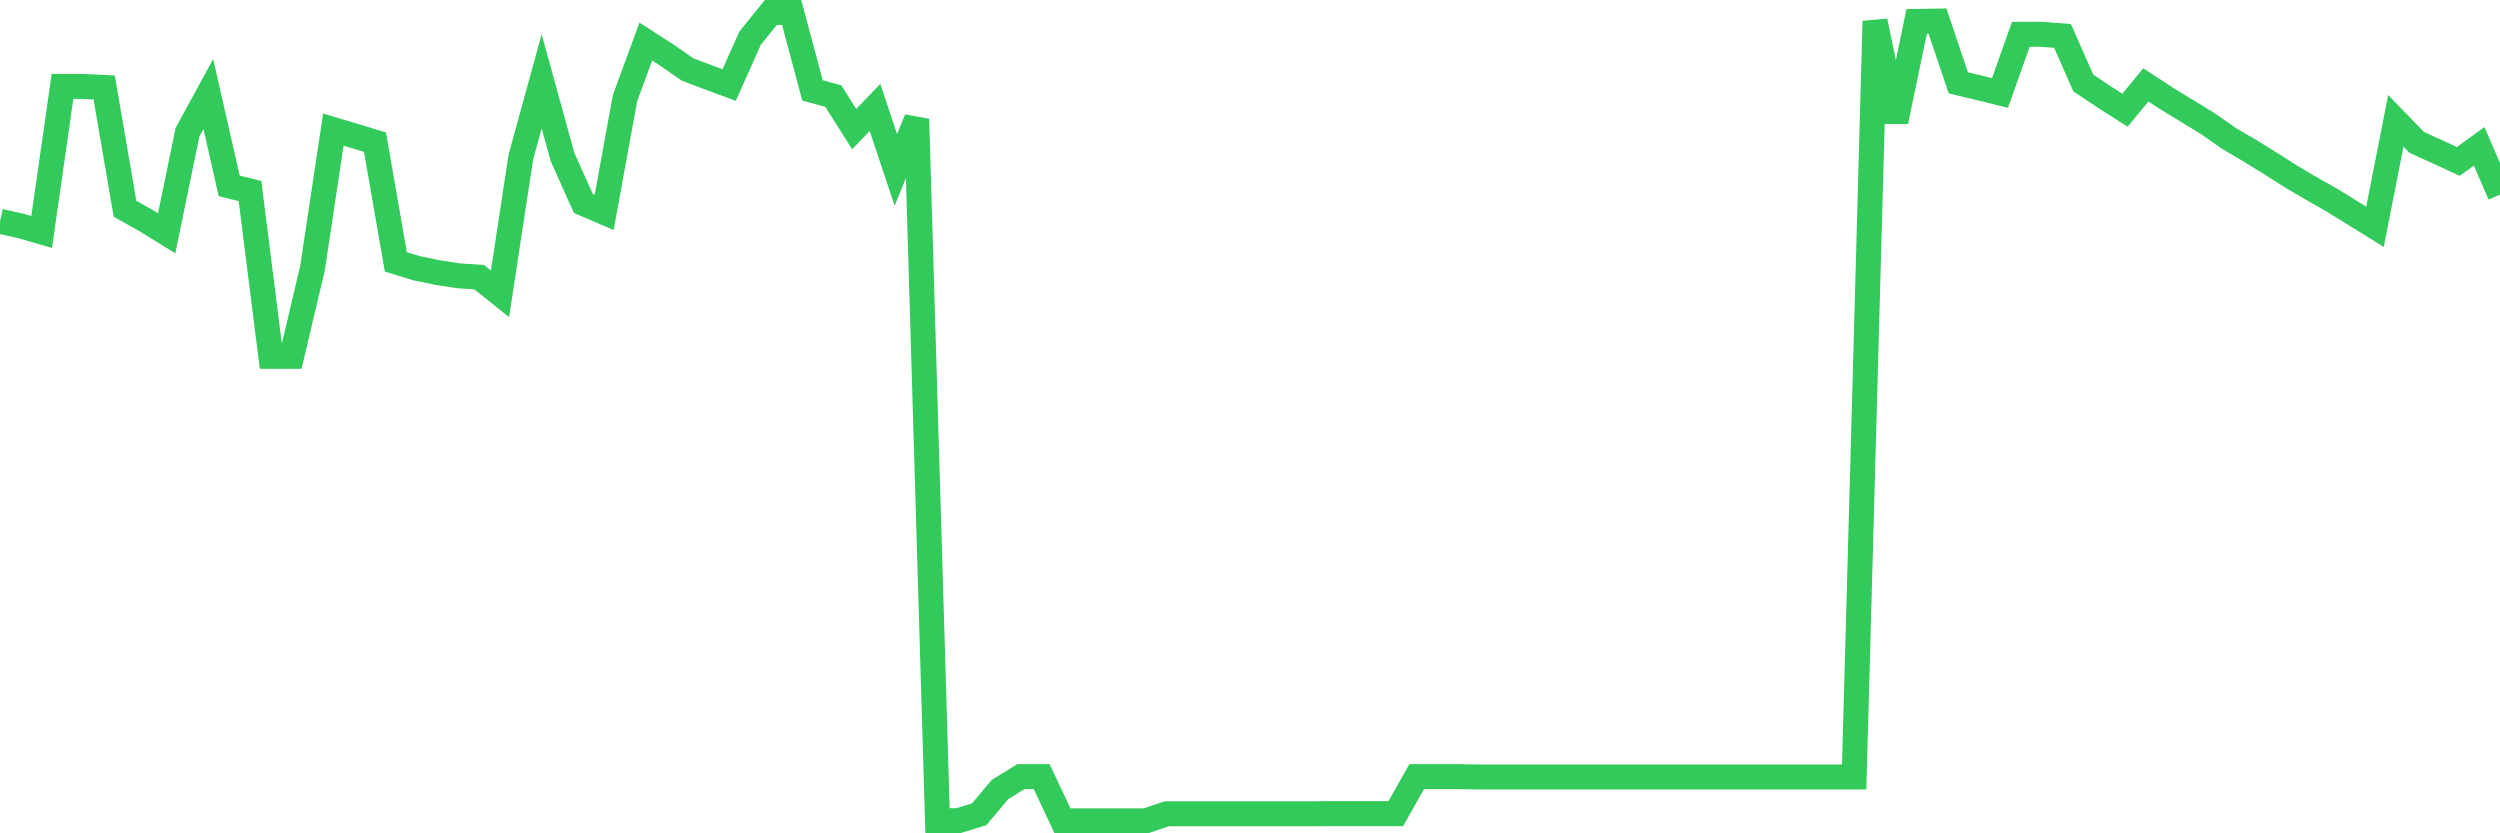 <svg
  xmlns="http://www.w3.org/2000/svg"
  xmlns:xlink="http://www.w3.org/1999/xlink"
  width="120"
  height="40"
  viewBox="0 0 120 40"
  preserveAspectRatio="none"
>
  <polyline
    points="0,10.622 1,10.845 2,11.134 3,4.15 4,4.15 5,4.199 6,10.019 7,10.581 8,11.2 9,6.346 10,4.513 11,8.921 12,9.169 13,17.102 14,17.102 15,12.876 16,6.222 17,6.519 18,6.825 19,12.57 20,12.876 21,13.082 22,13.239 23,13.305 24,14.106 25,7.543 26,3.902 27,7.534 28,9.763 29,10.193 30,4.711 31,1.995 32,2.639 33,3.333 34,3.712 35,4.084 36,1.838 37,0.6 38,0.6 39,4.34 40,4.612 41,6.197 42,5.157 43,8.154 44,5.718 45,39.392 46,39.392 47,39.086 48,37.898 49,37.278 50,37.278 51,39.4 52,39.4 53,39.4 54,39.4 55,39.4 56,39.062 57,39.062 58,39.062 59,39.062 60,39.062 61,39.062 62,39.062 63,39.062 64,39.053 65,39.053 66,39.053 67,39.053 68,37.278 69,37.278 70,37.278 71,37.295 72,37.295 73,37.295 74,37.295 75,37.295 76,37.295 77,37.295 78,37.295 79,37.295 80,37.295 81,37.295 82,37.295 83,37.295 84,37.295 85,37.295 86,37.295 87,37.295 88,37.295 89,37.295 90,1.013 91,5.834 92,1.029 93,1.013 94,3.976 95,4.216 96,4.463 97,1.648 98,1.648 99,1.723 100,3.985 101,4.653 102,5.289 103,4.075 104,4.728 105,5.339 106,5.949 107,6.651 108,7.237 109,7.856 110,8.492 111,9.078 112,9.648 113,10.267 114,10.886 115,5.801 116,6.833 117,7.287 118,7.749 119,7.023 120,9.342"
    fill="none"
    stroke="#32ca5b"
    stroke-width="1.2"
  >
  </polyline>
</svg>